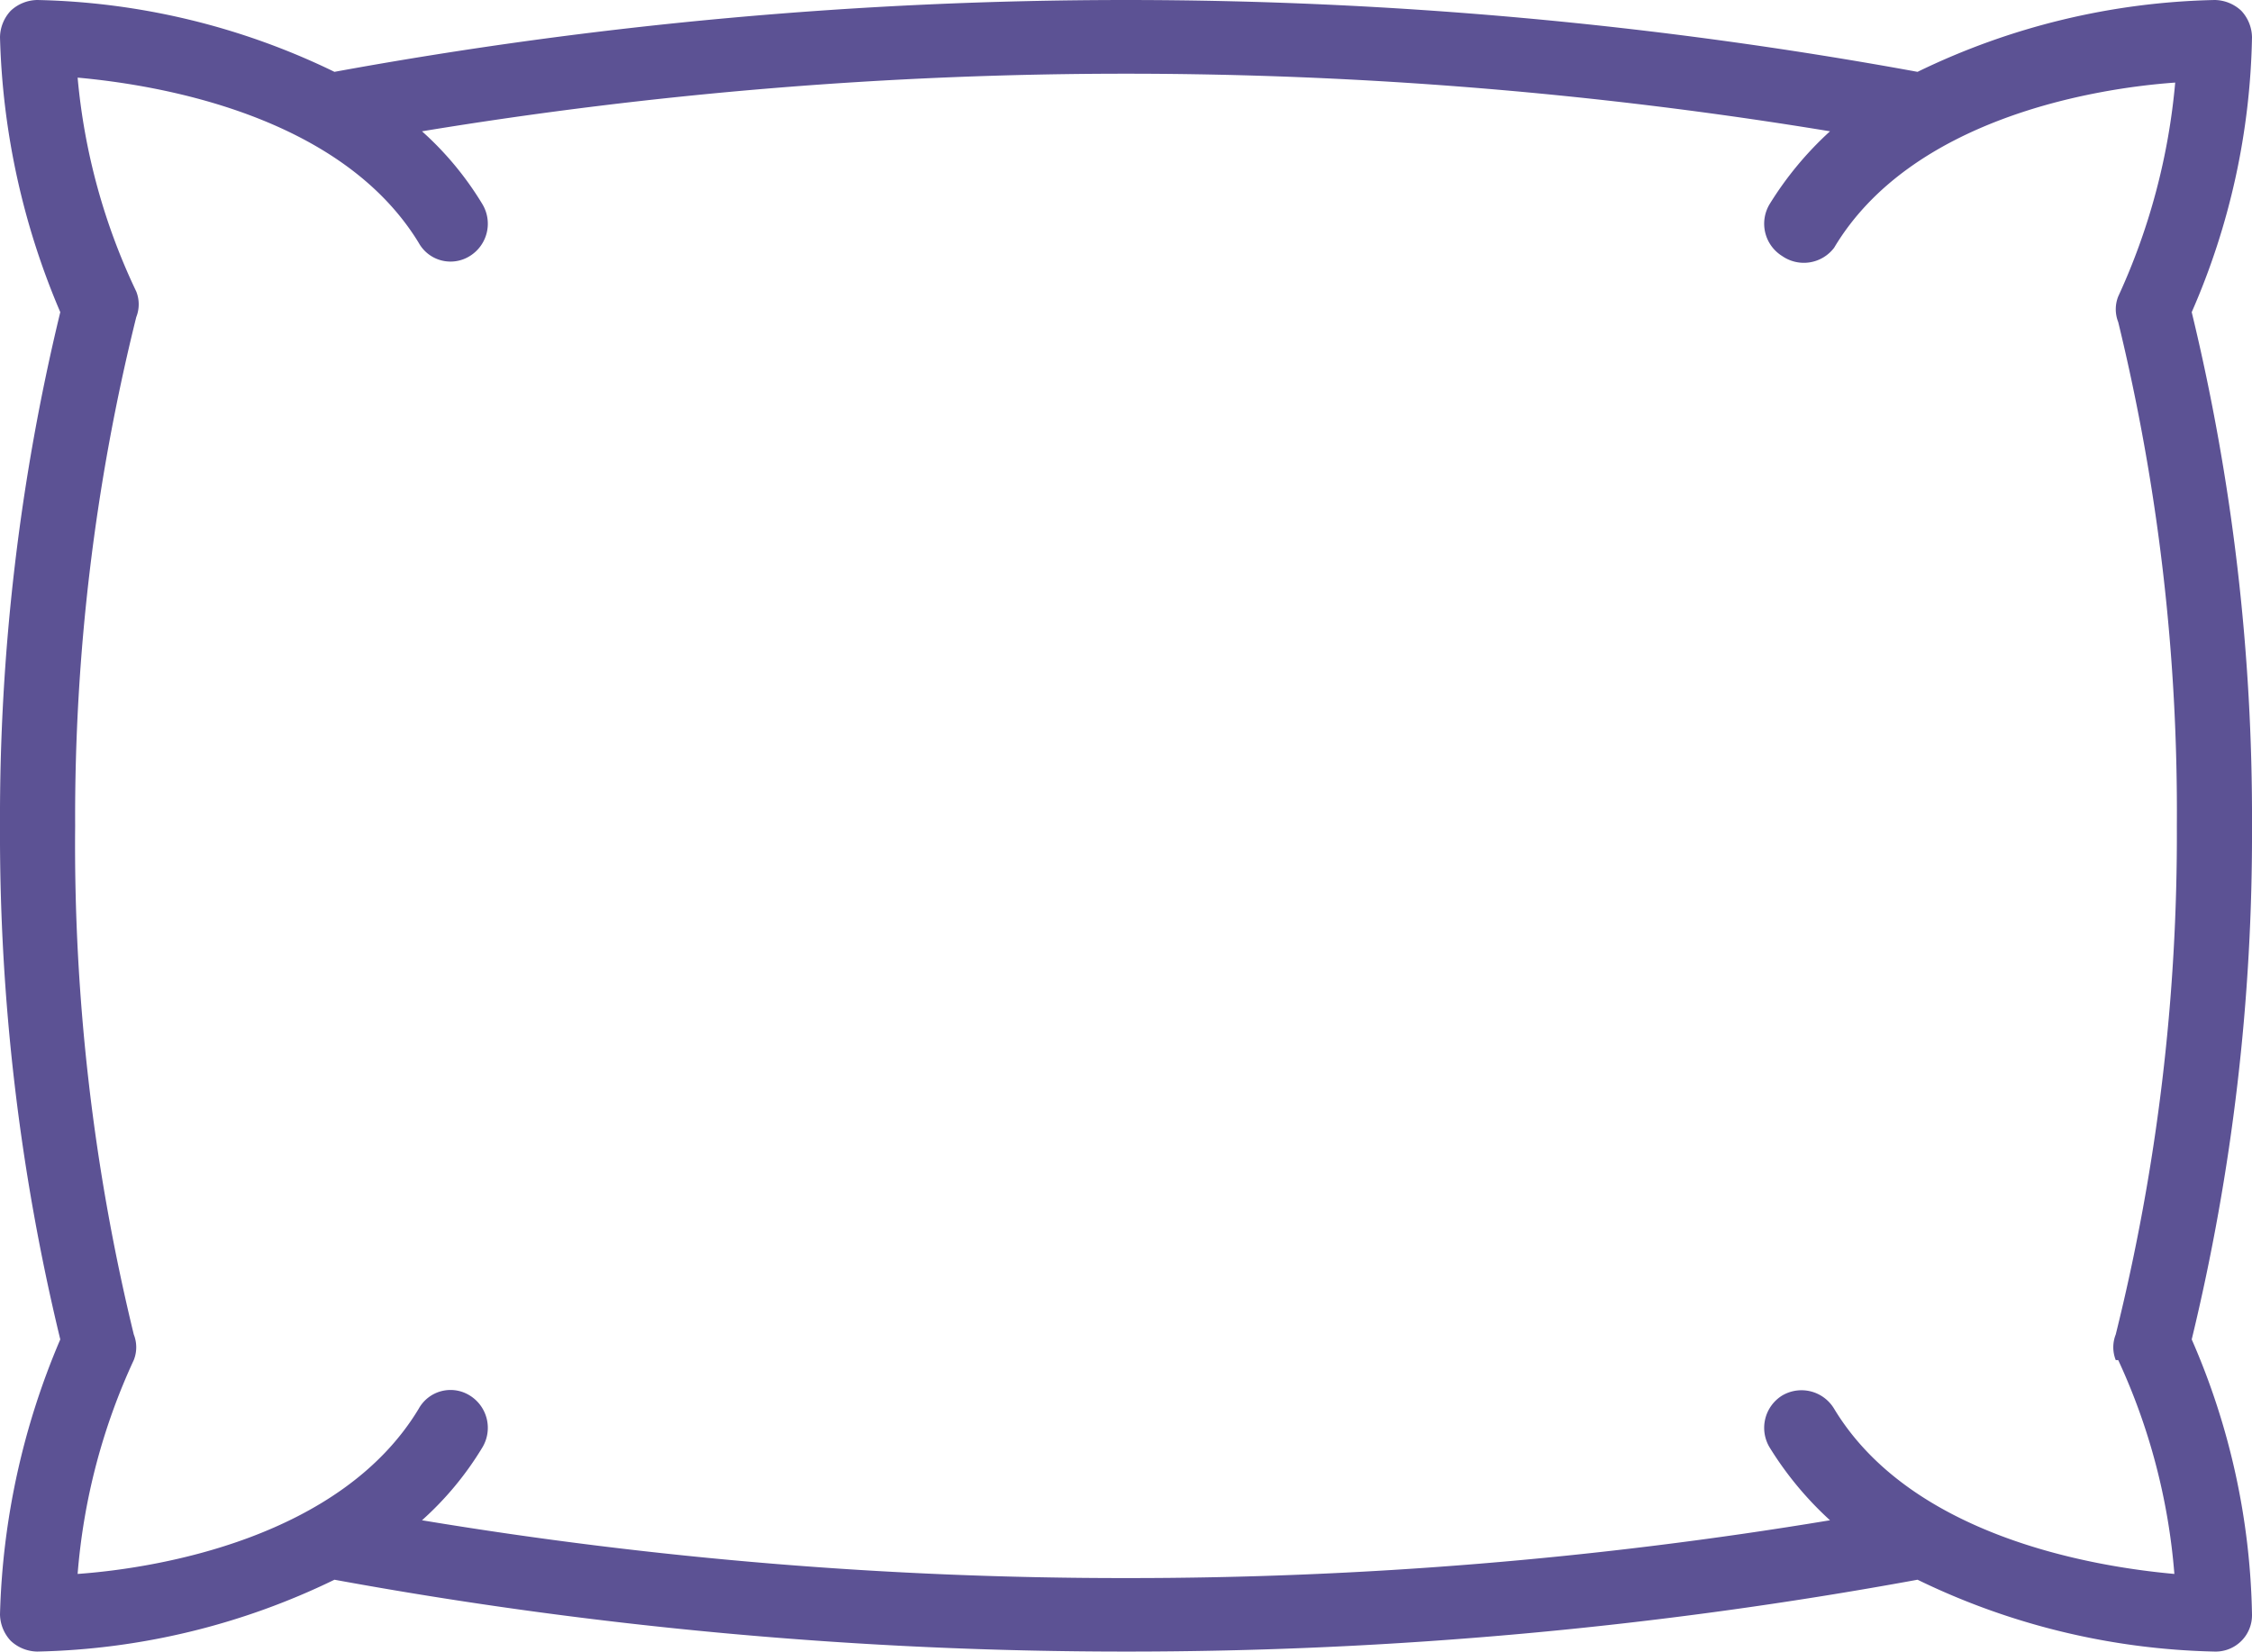 <svg xmlns="http://www.w3.org/2000/svg" viewBox="0 0 27.27 20"><defs><style>.cls-1{fill:#5c5294;}</style></defs><g id="Livello_2" data-name="Livello 2"><g id="Button"><path class="cls-1" d="M26.54,3.78A8.67,8.67,0,0,0,27.27.45a.48.48,0,0,0-.13-.32A.48.48,0,0,0,26.82,0a8.63,8.63,0,0,0-3.6.87A53.24,53.24,0,0,0,4.05.87,8.63,8.63,0,0,0,.45,0,.48.48,0,0,0,.13.13.48.48,0,0,0,0,.45,9.06,9.06,0,0,0,.73,3.78,26,26,0,0,0,0,10a26,26,0,0,0,.73,6.22A9.06,9.06,0,0,0,0,19.55a.48.48,0,0,0,.13.32A.48.48,0,0,0,.45,20a8.63,8.63,0,0,0,3.6-.87,53.2,53.2,0,0,0,9.59.87,53.09,53.09,0,0,0,9.58-.87,8.63,8.63,0,0,0,3.6.87.44.44,0,0,0,.45-.45,8.67,8.67,0,0,0-.73-3.33A26,26,0,0,0,27.27,10,26,26,0,0,0,26.54,3.78Zm-.89,12.69h0a7.58,7.58,0,0,1,.68,2.59c-1-.09-3.19-.46-4.12-2a.46.46,0,0,0-.63-.16.46.46,0,0,0-.15.63,4.12,4.12,0,0,0,.73.88,51.82,51.82,0,0,1-8.52.7,51.85,51.85,0,0,1-8.53-.7,3.85,3.85,0,0,0,.73-.88.46.46,0,0,0-.15-.63.44.44,0,0,0-.62.16c-.94,1.56-3.15,1.93-4.13,2a7.58,7.58,0,0,1,.68-2.59.42.42,0,0,0,0-.31A25.08,25.08,0,0,1,.91,10a25.08,25.08,0,0,1,.74-6.16.42.42,0,0,0,0-.31A7.58,7.58,0,0,1,.94.94c1,.09,3.19.46,4.13,2a.44.44,0,0,0,.62.16.46.46,0,0,0,.15-.63,3.85,3.85,0,0,0-.73-.88,52.45,52.45,0,0,1,17.05,0,4.12,4.12,0,0,0-.73.88.46.46,0,0,0,.15.63A.46.46,0,0,0,22.21,3c.93-1.56,3.14-1.93,4.13-2a7.84,7.84,0,0,1-.69,2.59.42.42,0,0,0,0,.31A25.08,25.08,0,0,1,26.36,10a25.08,25.08,0,0,1-.74,6.16.42.42,0,0,0,0,.31Z"/></g></g></svg>